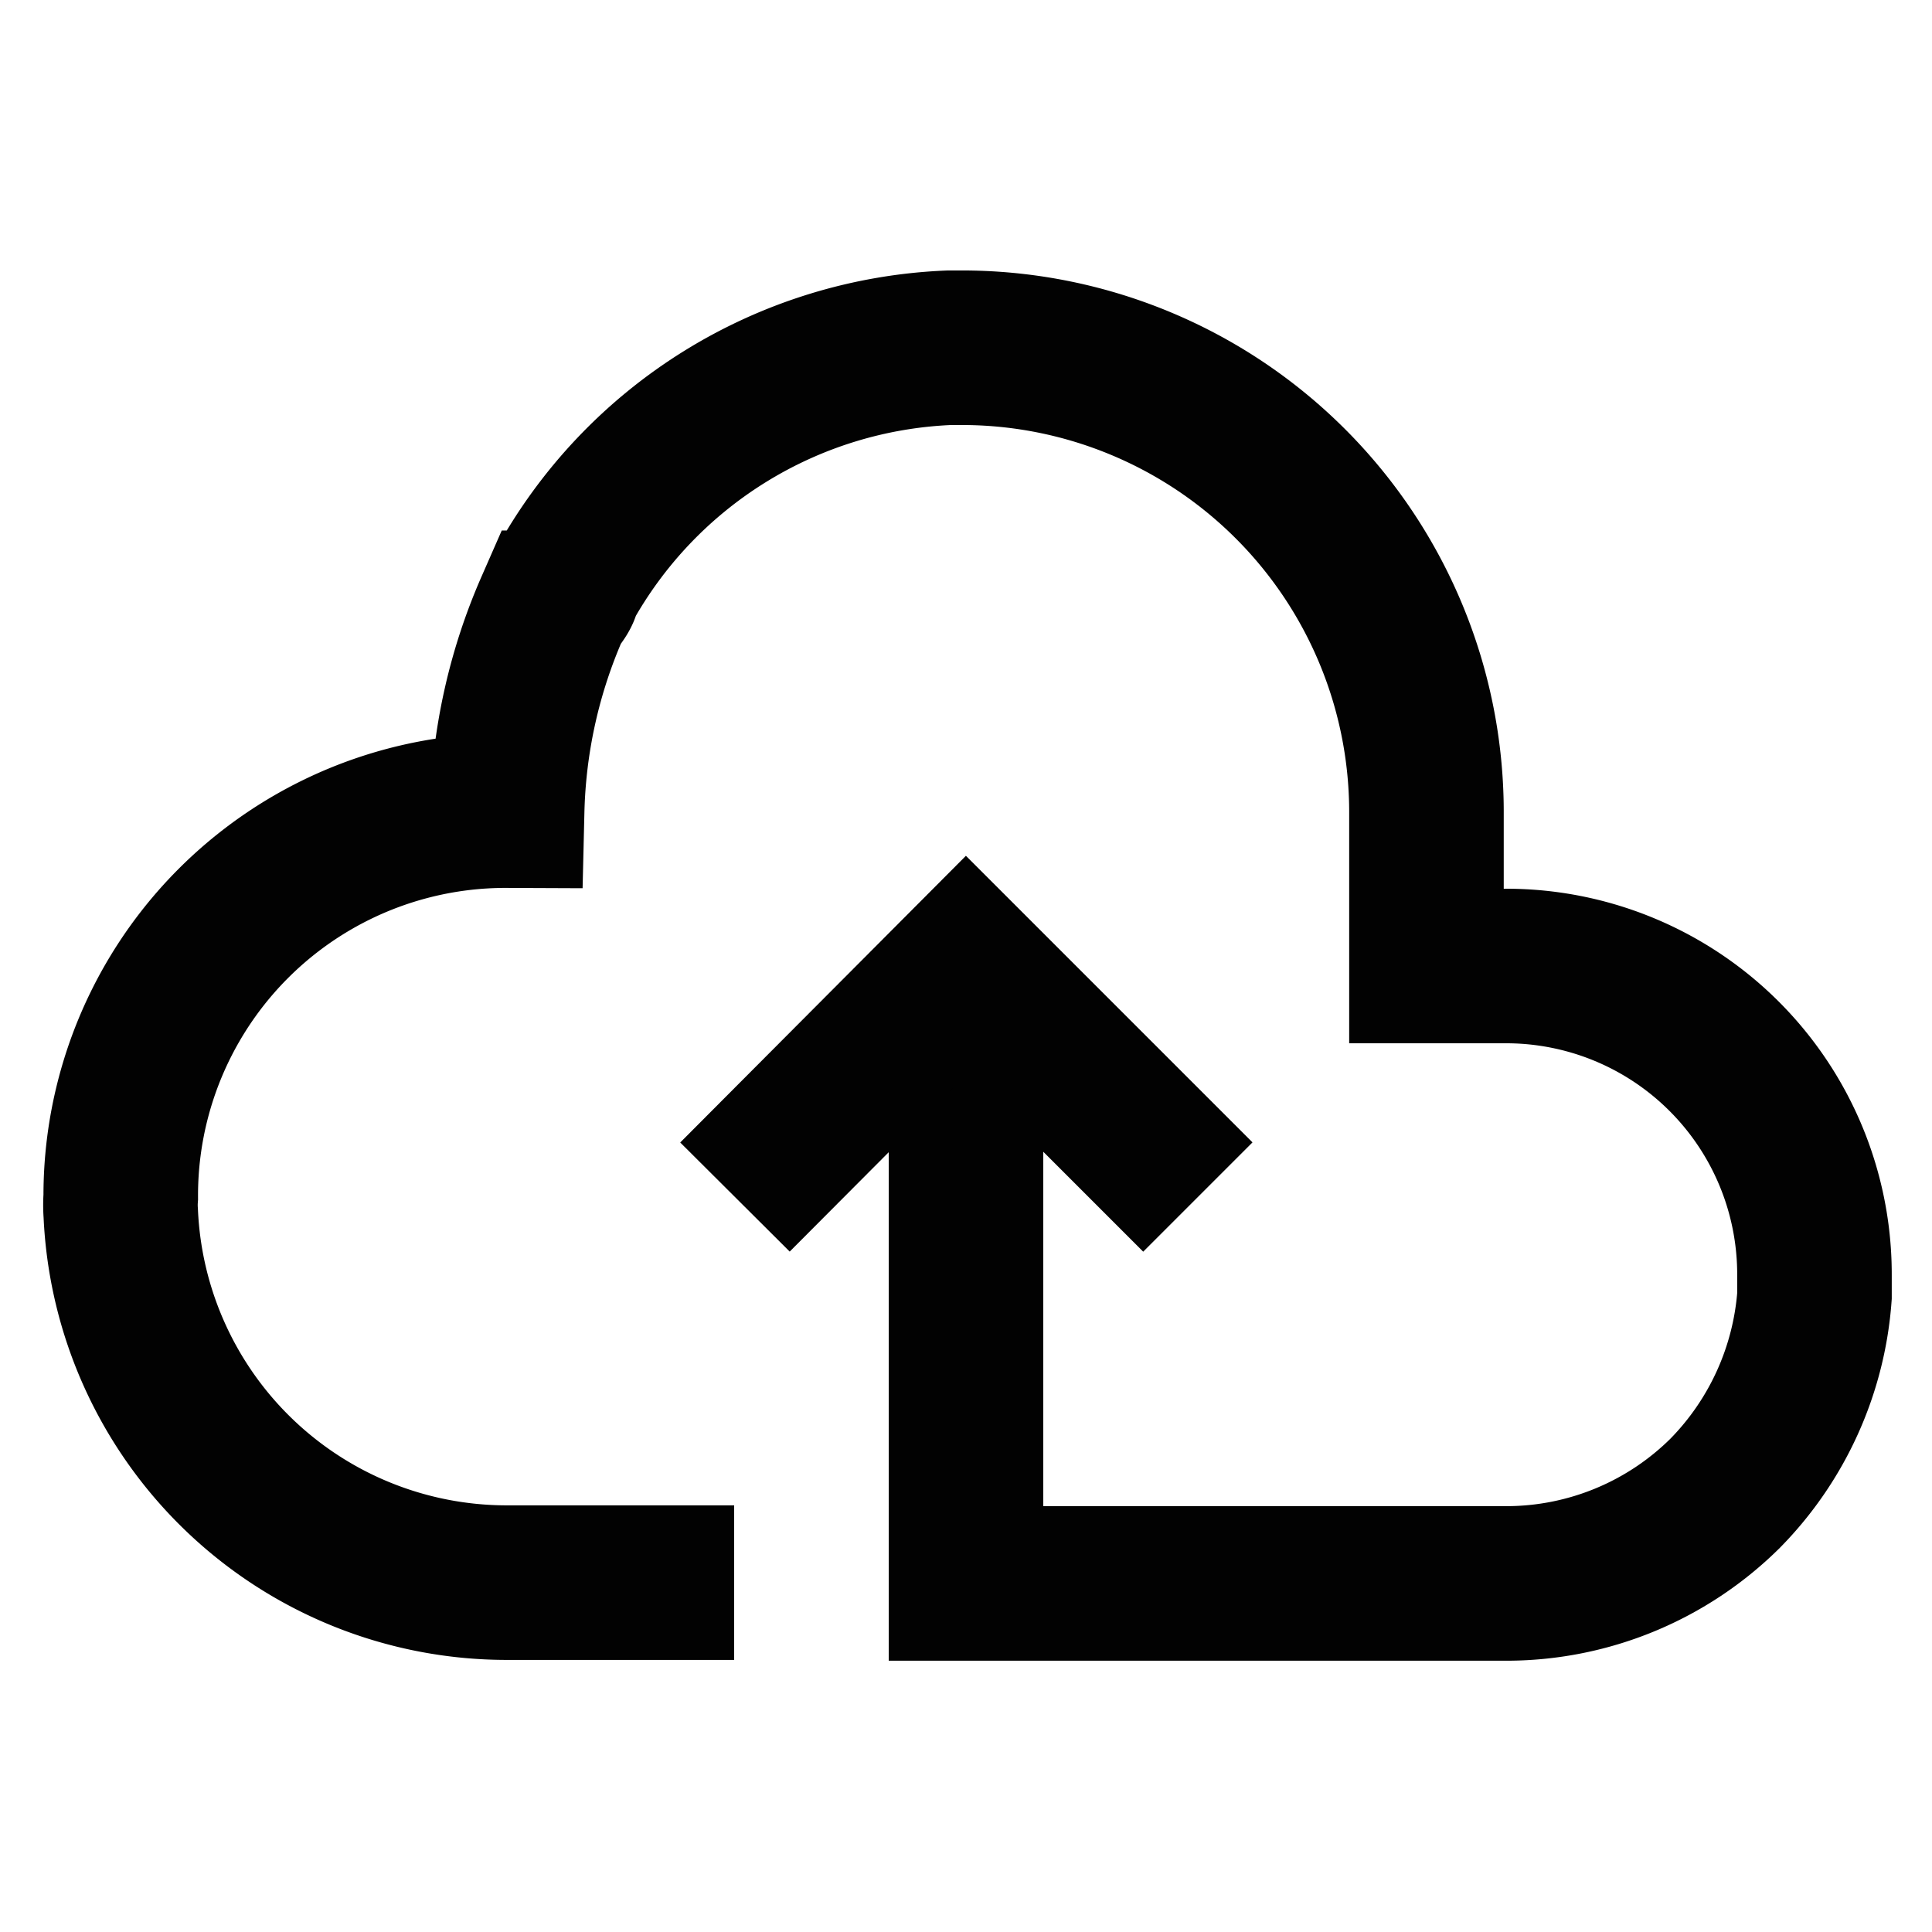 <?xml version="1.0" encoding="utf-8"?>
<svg width="800px" height="800px" viewBox="0 0 24 24" xmlns="http://www.w3.org/2000/svg">
<defs>
<style>.cls-1{fill:none;stroke:#020202;stroke-miterlimit:10;stroke-width:1.92px;}</style>
</defs>
<g id="roll_brush" data-name="roll brush">
<path class="cls-1" d="M12,12v7.67h6.72a3.86,3.86,0,0,0,2.71-1.12,3.9,3.9,0,0,0,1.11-2.45v-.26A3.83,3.83,0,0,0,18.72,12h-1V10.07A5.77,5.77,0,0,0,12,4.32h-.21A5.73,5.73,0,0,0,7,7.29c0,.09-.1.17-.14.26a6.67,6.67,0,0,0-.56,2.52h0a4.78,4.78,0,0,0-4.8,4.8,1.34,1.34,0,0,0,0,.2,4.8,4.8,0,0,0,4.79,4.59H9.12"/>
<polyline class="cls-1" points="14.88 14.87 12 11.99 9.13 14.87"/>
</g>
</svg>